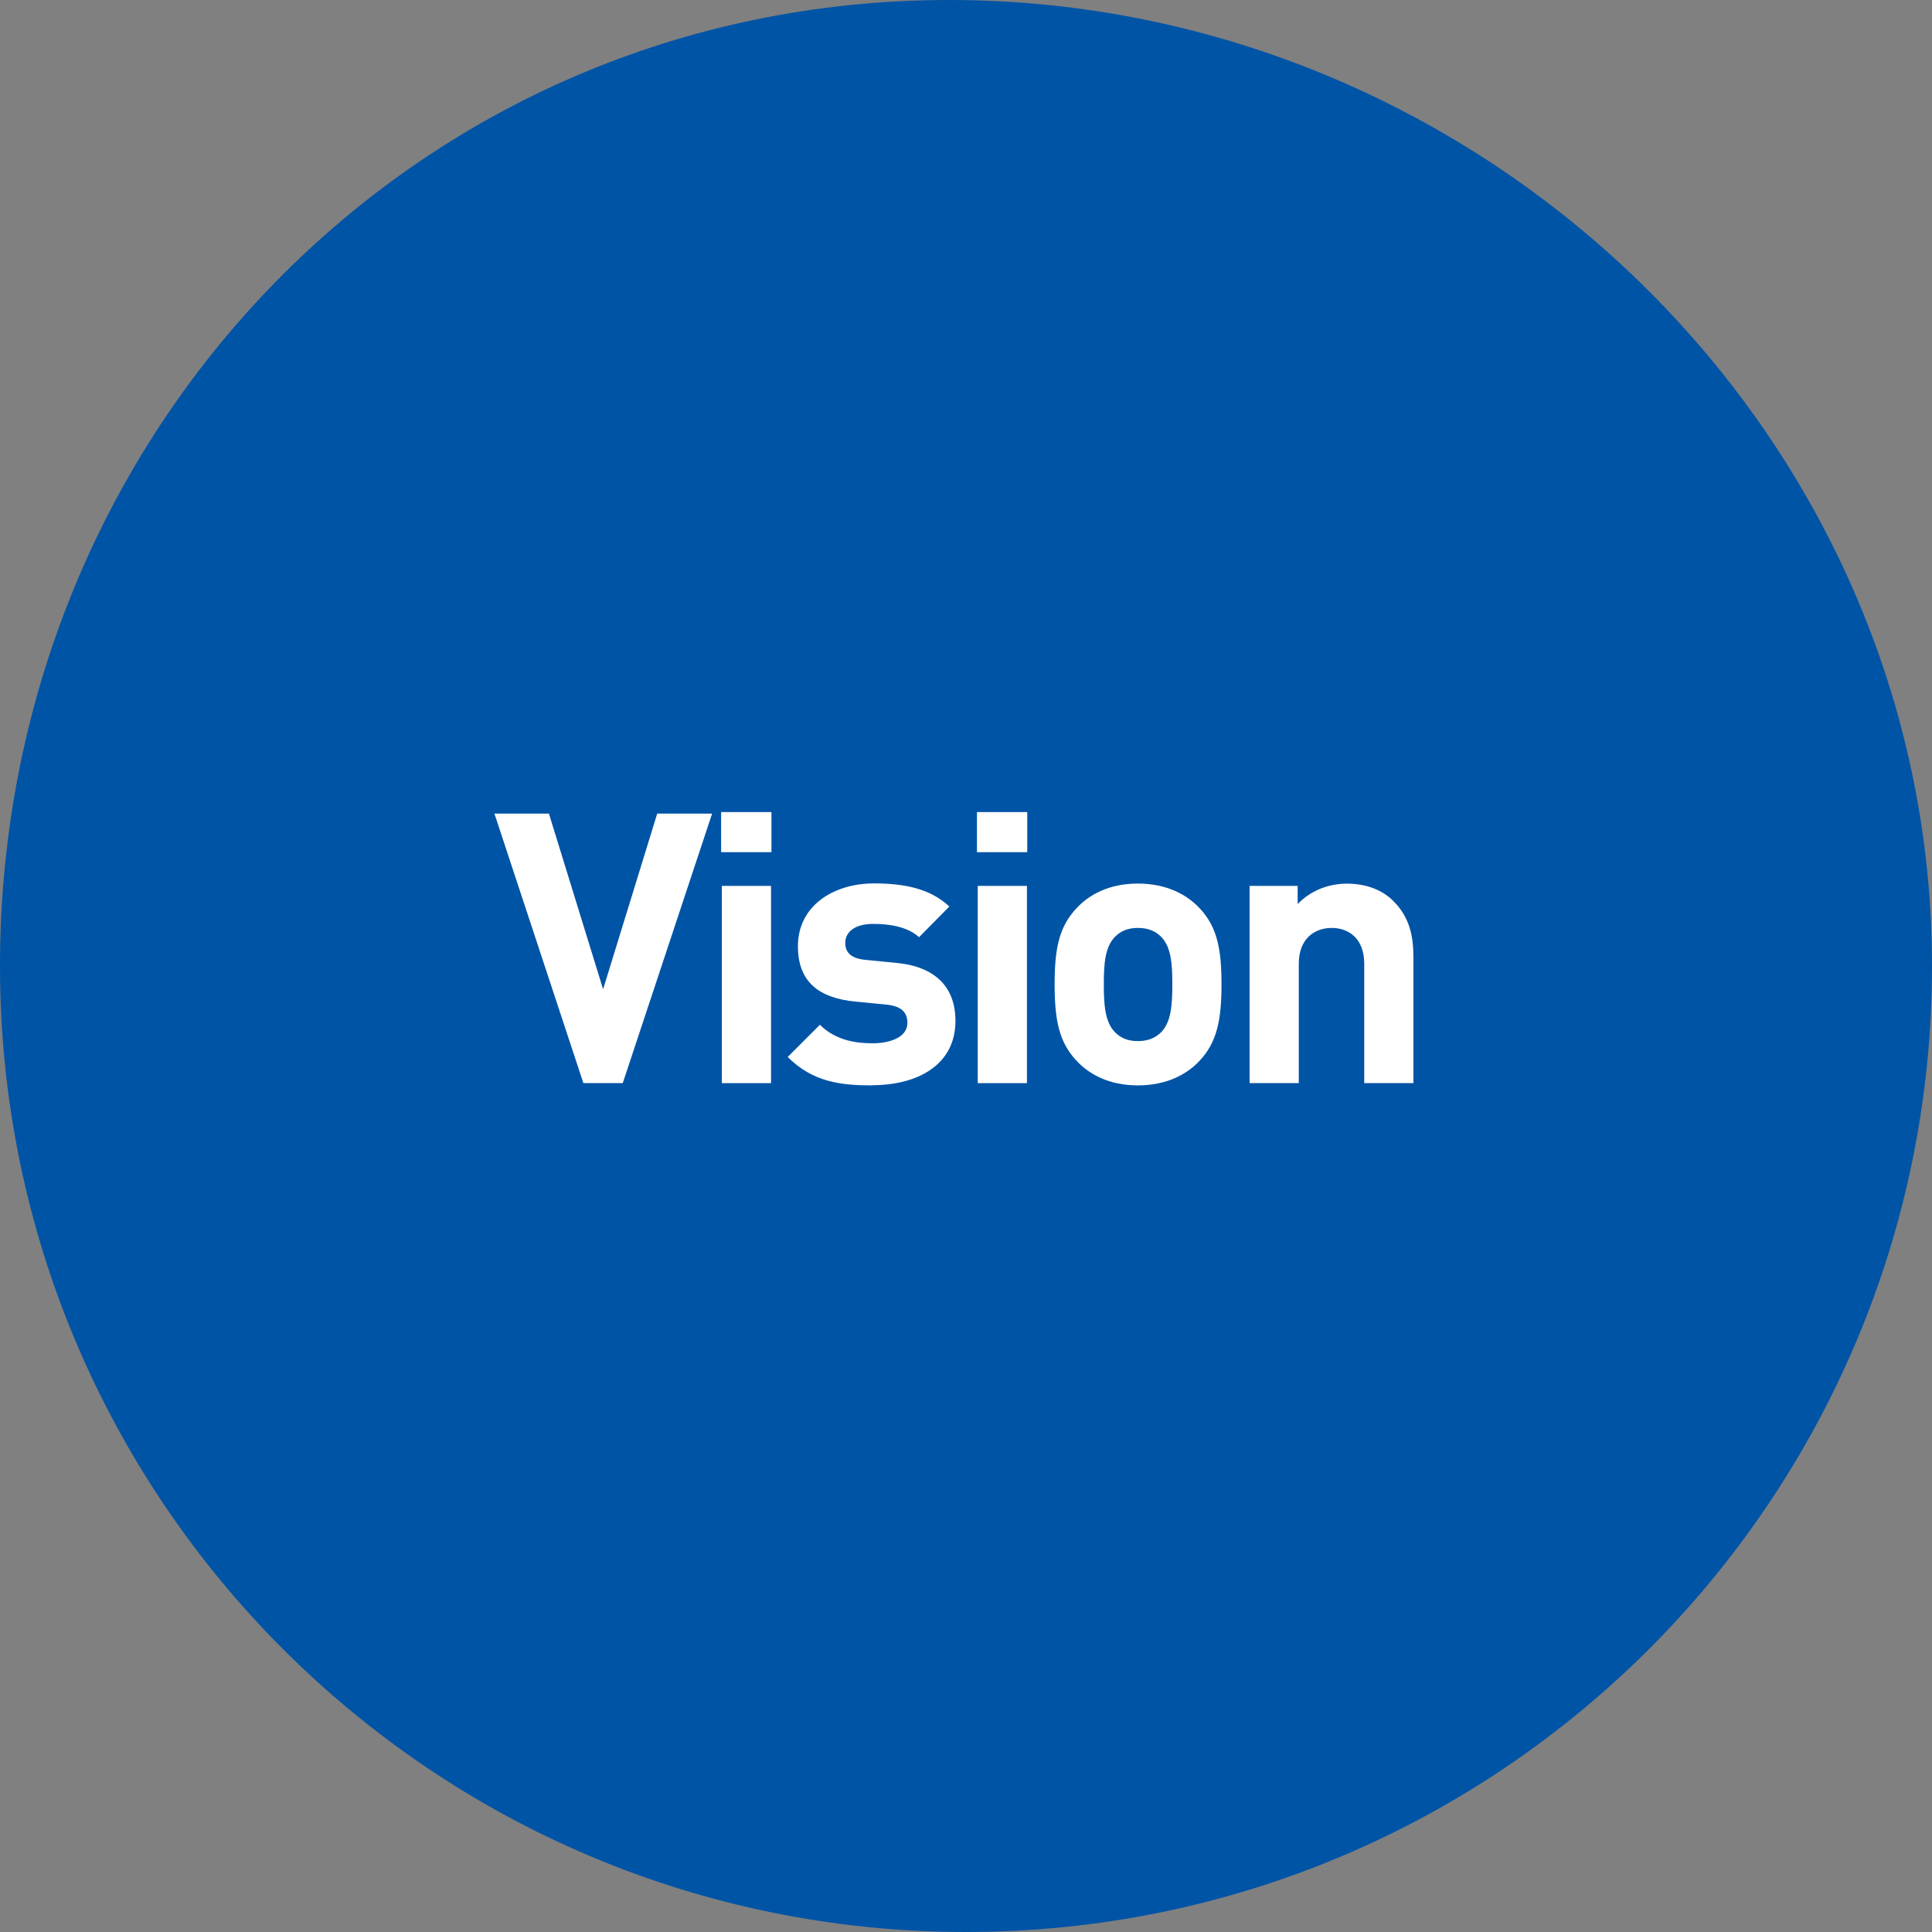 <?xml version="1.0" encoding="UTF-8"?><svg id="b" xmlns="http://www.w3.org/2000/svg" viewBox="0 0 240 240"><rect x="0" y="0" width="240" height="240" fill="#808080" stroke="none"/><defs><style>.d{fill:#fff;}.e{fill:#0054a6;}</style></defs><g id="c"><path class="e" d="M240,120c0,66.27-53.73,120-120,120S0,186.27,0,120,51.64,0,117.91,0s122.09,53.73,122.09,120Z"/><path class="d" d="M77.36,134.55h-4.89l-11.05-33.48h6.77l6.73,21.82,6.72-21.82h6.82l-11.1,33.48Z"/><path class="d" d="M89.58,105.86v-4.98h6.25v4.98h-6.25ZM89.67,134.55v-24.5h6.11v24.5h-6.11Z"/><path class="d" d="M108.29,134.83c-3.86,0-7.34-.42-10.44-3.53l4-4c2.02,2.02,4.66,2.3,6.54,2.3,2.12,0,4.33-.71,4.33-2.54,0-1.22-.66-2.07-2.59-2.26l-3.86-.38c-4.42-.42-7.15-2.35-7.15-6.87,0-5.08,4.47-7.81,9.45-7.81,3.81,0,7.01.66,9.36,2.87l-3.76,3.81c-1.41-1.27-3.57-1.65-5.69-1.65-2.45,0-3.48,1.13-3.48,2.35,0,.89.38,1.93,2.54,2.12l3.86.38c4.84.47,7.29,3.06,7.29,7.2,0,5.41-4.61,7.99-10.39,7.99Z"/><path class="d" d="M121.36,105.86v-4.98h6.25v4.98h-6.25ZM121.46,134.55v-24.5h6.11v24.5h-6.11Z"/><path class="d" d="M148.97,131.82c-1.5,1.6-4,3.01-7.62,3.01s-6.07-1.41-7.57-3.01c-2.21-2.3-2.77-5.08-2.77-9.55s.56-7.19,2.77-9.5c1.5-1.6,3.95-3.01,7.57-3.01s6.11,1.41,7.62,3.01c2.21,2.3,2.77,5.08,2.77,9.5s-.56,7.24-2.77,9.55ZM144.22,116.35c-.71-.71-1.65-1.08-2.87-1.08s-2.12.38-2.82,1.08c-1.27,1.27-1.41,3.39-1.41,5.93s.14,4.7,1.41,5.97c.71.71,1.6,1.08,2.82,1.08s2.16-.38,2.87-1.08c1.27-1.27,1.41-3.43,1.41-5.97s-.14-4.66-1.41-5.93Z"/><path class="d" d="M169.47,134.55v-14.81c0-3.34-2.12-4.47-4.04-4.47s-4.09,1.13-4.09,4.47v14.81h-6.11v-24.5h5.97v2.26c1.6-1.69,3.86-2.54,6.11-2.54,2.45,0,4.42.8,5.78,2.16,1.98,1.98,2.49,4.28,2.49,6.96v15.66h-6.11Z"/></g></svg>